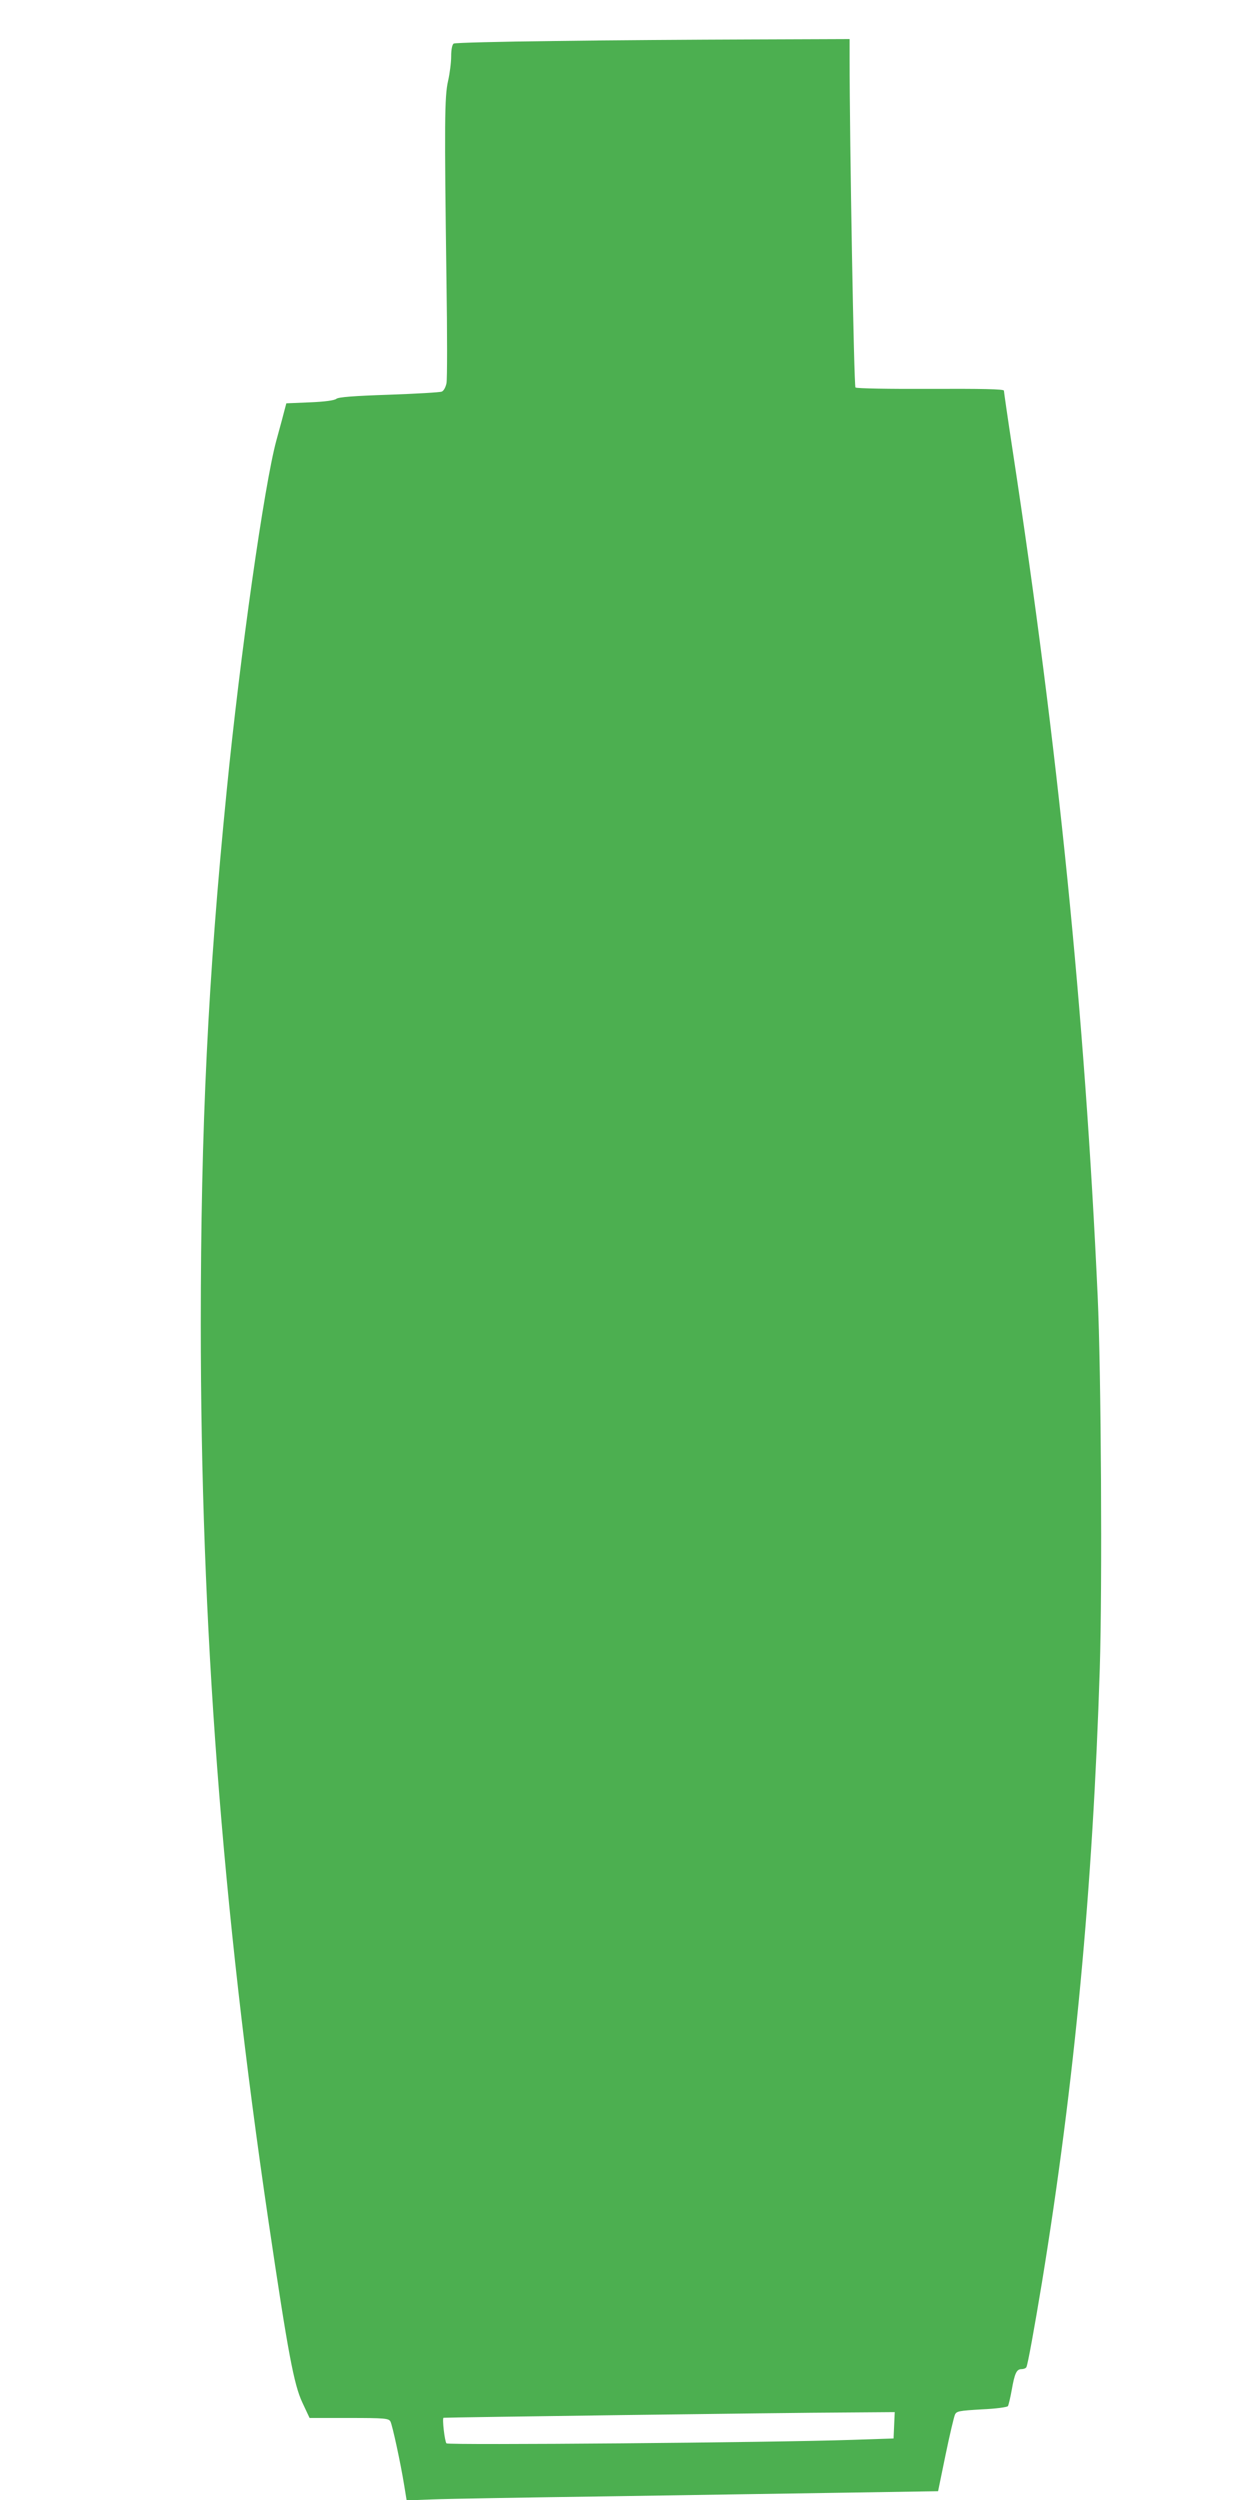 <?xml version="1.0" standalone="no"?>
<!DOCTYPE svg PUBLIC "-//W3C//DTD SVG 20010904//EN"
 "http://www.w3.org/TR/2001/REC-SVG-20010904/DTD/svg10.dtd">
<svg version="1.0" xmlns="http://www.w3.org/2000/svg"
 width="640pt" height="1280pt" viewBox="0 0 640 1280"
 preserveAspectRatio="xMidYMid meet">
<g transform="translate(0,1280) scale(0.1,-0.1)"
fill="#4caf50" stroke="none">
<path d="M2835 12590 c-275 -3 -506 -9 -512 -13 -8 -5 -13 -31 -13 -65 0 -31
-7 -88 -16 -127 -18 -79 -19 -212 -8 -1026 4 -267 4 -502 0 -521 -4 -20 -14
-39 -24 -43 -9 -4 -131 -11 -271 -16 -179 -6 -258 -12 -269 -21 -9 -8 -60 -15
-136 -18 l-120 -5 -8 -30 c-4 -16 -23 -88 -43 -160 -62 -227 -186 -1102 -254
-1790 -96 -962 -133 -1726 -133 -2735 0 -1547 108 -2975 347 -4595 100 -676
130 -834 173 -926 l37 -79 202 0 c183 0 203 -2 212 -18 10 -19 52 -212 71
-330 l12 -74 132 5 c72 3 484 10 916 16 432 7 985 15 1229 19 l444 7 38 185
c21 102 43 194 48 206 8 19 20 21 137 28 71 3 131 11 135 17 3 6 12 43 19 82
15 86 25 107 50 107 10 0 22 4 25 10 7 11 41 200 80 435 167 1024 260 2011
296 3145 13 416 7 1522 -11 1905 -66 1448 -202 2800 -435 4327 -25 164 -45
303 -45 308 0 8 -117 10 -376 9 -208 -1 -379 2 -384 7 -8 8 -30 1266 -30 1682
l0 102 -507 -2 c-280 -1 -733 -4 -1008 -8z m1743 -12207 l-3 -68 -210 -7
c-414 -14 -2069 -28 -2079 -18 -9 9 -23 129 -15 131 6 2 1771 26 2052 27 l258
2 -3 -67z"/>
</g>
</svg>
